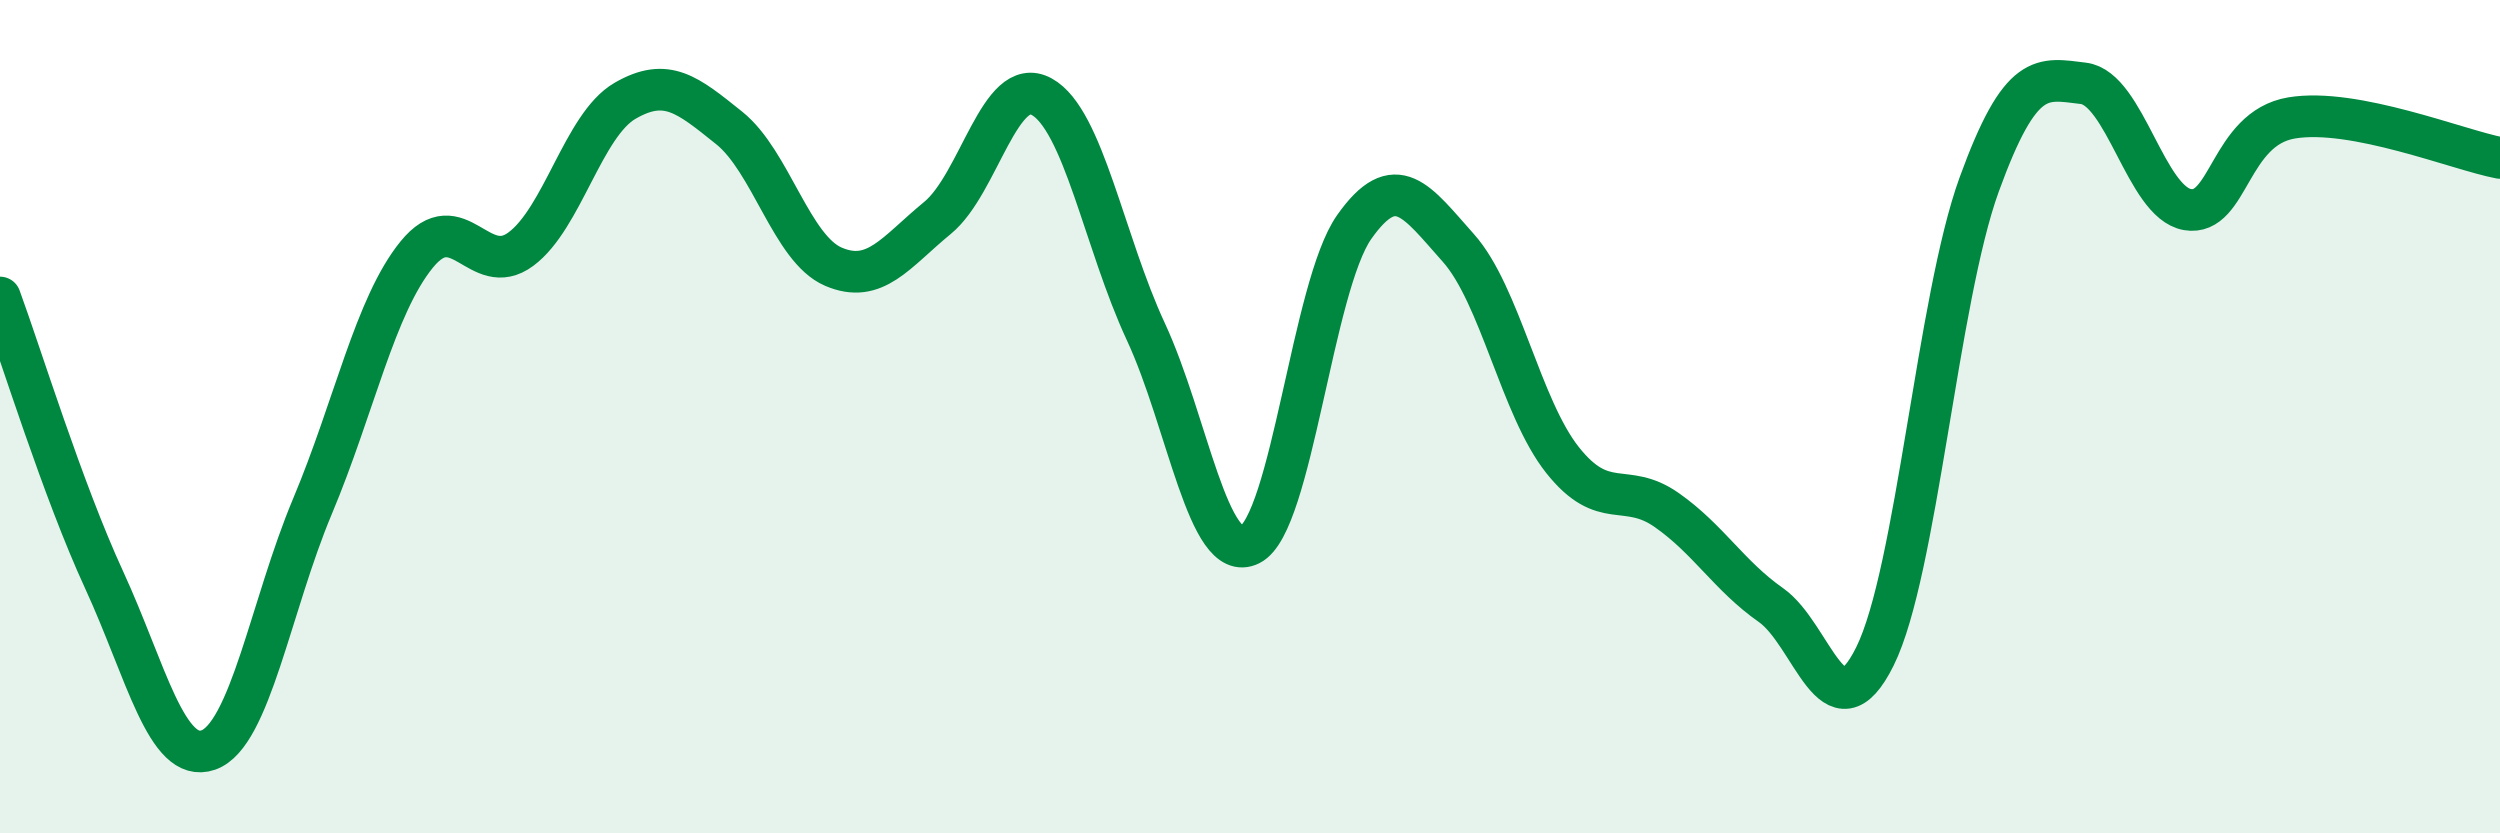 
    <svg width="60" height="20" viewBox="0 0 60 20" xmlns="http://www.w3.org/2000/svg">
      <path
        d="M 0,7.14 C 0.5,8.5 1.5,11.75 2.5,13.92 C 3.5,16.09 4,18.35 5,18 C 6,17.65 6.5,14.53 7.5,12.15 C 8.5,9.77 9,7.34 10,6.11 C 11,4.88 11.5,6.72 12.5,5.98 C 13.5,5.24 14,3 15,2.42 C 16,1.84 16.5,2.27 17.5,3.07 C 18.5,3.87 19,5.97 20,6.4 C 21,6.83 21.5,6.05 22.5,5.23 C 23.5,4.41 24,1.77 25,2.32 C 26,2.87 26.5,5.81 27.5,7.96 C 28.5,10.11 29,13.57 30,13.07 C 31,12.57 31.5,6.87 32.5,5.45 C 33.5,4.03 34,4.83 35,5.95 C 36,7.07 36.5,9.78 37.5,11.04 C 38.5,12.3 39,11.54 40,12.24 C 41,12.94 41.5,13.82 42.5,14.52 C 43.5,15.22 44,17.77 45,15.75 C 46,13.73 46.5,7.18 47.5,4.43 C 48.5,1.68 49,1.88 50,2 C 51,2.12 51.5,4.86 52.5,5.03 C 53.5,5.2 53.5,3.08 55,2.83 C 56.5,2.58 59,3.6 60,3.79L60 20L0 20Z"
        fill="#008740"
        opacity="0.1"
        stroke-linecap="round"
        stroke-linejoin="round"
      />
      <path
        d="M 0,7.14 C 0.5,8.5 1.5,11.75 2.5,13.92 C 3.5,16.09 4,18.35 5,18 C 6,17.65 6.5,14.53 7.5,12.15 C 8.5,9.77 9,7.34 10,6.11 C 11,4.88 11.5,6.72 12.5,5.98 C 13.5,5.24 14,3 15,2.42 C 16,1.84 16.5,2.27 17.5,3.07 C 18.5,3.87 19,5.97 20,6.4 C 21,6.83 21.5,6.05 22.5,5.23 C 23.5,4.41 24,1.77 25,2.32 C 26,2.87 26.5,5.81 27.5,7.96 C 28.5,10.11 29,13.57 30,13.07 C 31,12.57 31.5,6.87 32.5,5.45 C 33.5,4.03 34,4.83 35,5.95 C 36,7.07 36.5,9.78 37.5,11.04 C 38.5,12.3 39,11.54 40,12.24 C 41,12.94 41.5,13.82 42.5,14.52 C 43.5,15.22 44,17.77 45,15.75 C 46,13.73 46.5,7.18 47.5,4.43 C 48.5,1.68 49,1.88 50,2 C 51,2.12 51.5,4.86 52.5,5.03 C 53.5,5.2 53.5,3.08 55,2.83 C 56.5,2.58 59,3.6 60,3.79"
        stroke="#008740"
        stroke-width="1"
        fill="none"
        stroke-linecap="round"
        stroke-linejoin="round"
      />
    </svg>
  